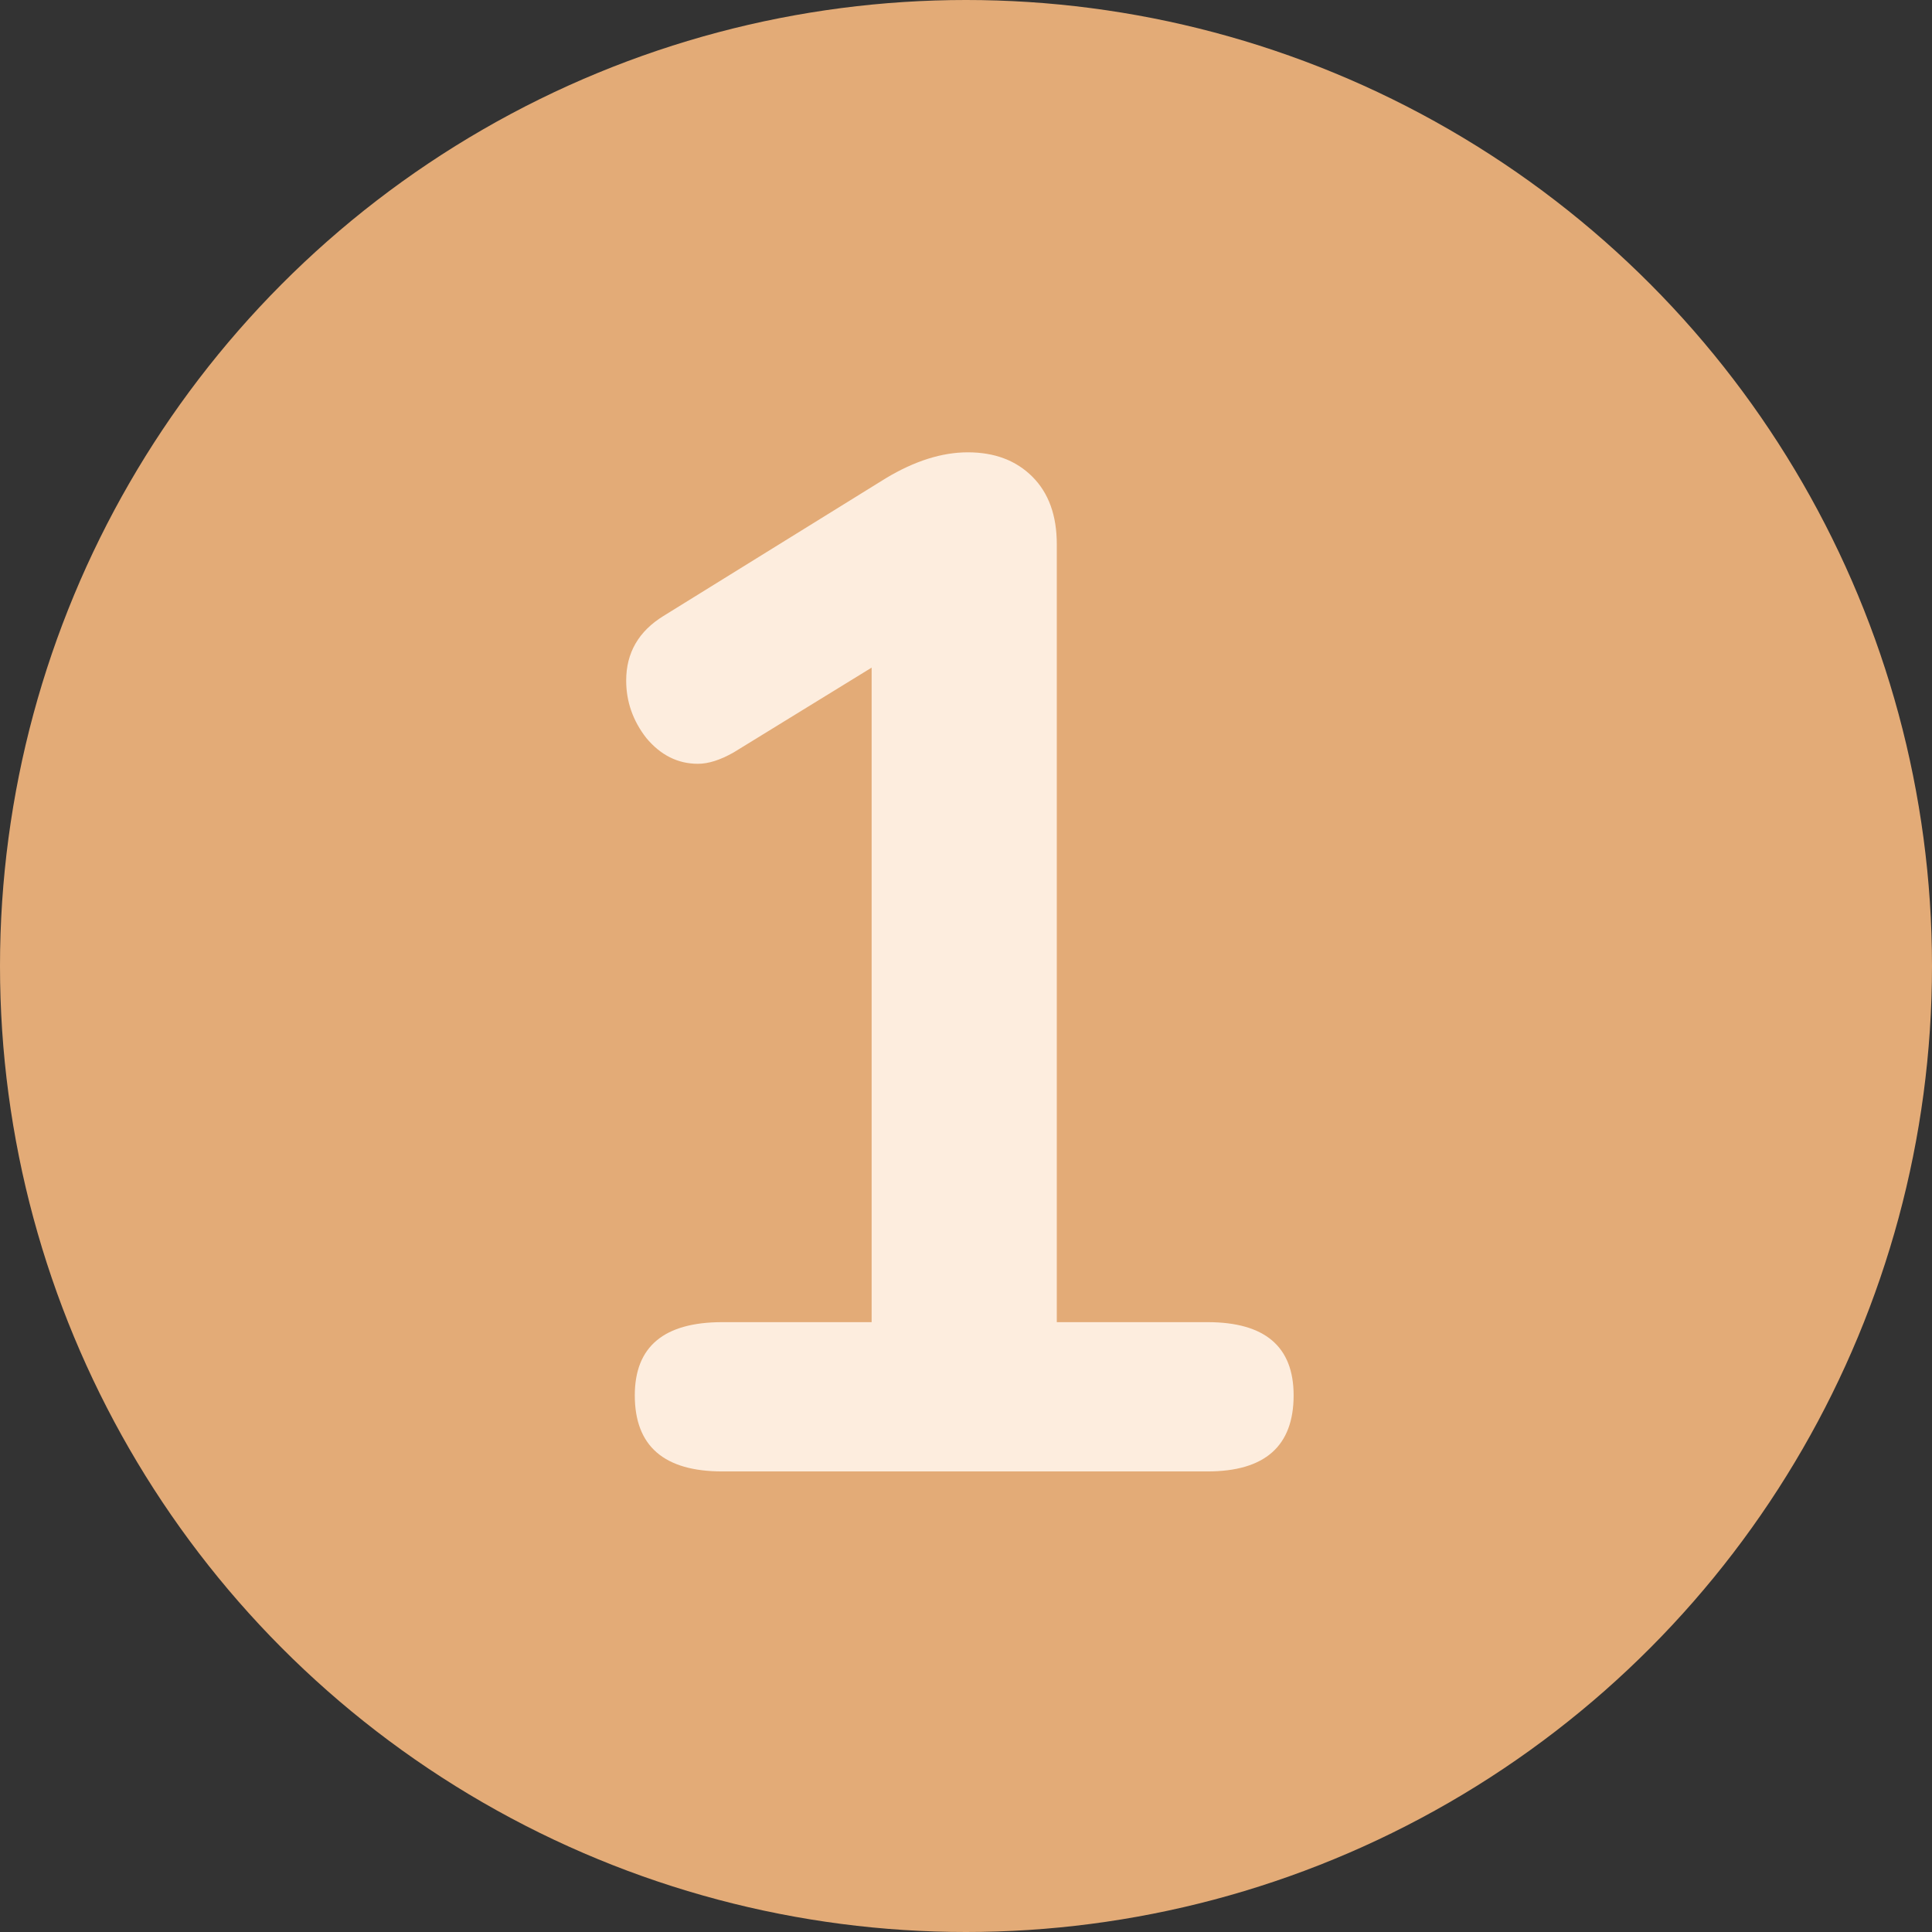 <?xml version="1.0" encoding="UTF-8"?> <svg xmlns="http://www.w3.org/2000/svg" width="501" height="501" viewBox="0 0 501 501" fill="none"><rect x="0" y="0" width="501" height="501" fill="#333333" stroke="none"/> <circle cx="250.5" cy="250.5" r="250.5" fill="#E3AB77"></circle> <path d="M313.126 342.856C328.015 342.856 335.459 349.183 335.459 361.839C335.459 374.99 328.015 381.566 313.126 381.566H187.318C172.181 381.566 164.613 374.99 164.613 361.839C164.613 349.183 172.181 342.856 187.318 342.856H226.028V173.126L190.296 195.087C186.822 197.072 183.72 198.065 180.99 198.065C175.779 198.065 171.313 195.831 167.591 191.365C164.117 186.898 162.38 181.935 162.38 176.476C162.38 169.28 165.606 163.697 172.057 159.727L229.751 123.994C237.195 119.527 244.267 117.294 250.967 117.294C257.915 117.294 263.498 119.403 267.716 123.622C271.935 127.84 274.044 133.672 274.044 141.116V342.856H313.126Z" fill="#FDEDDE"></path> </svg> 